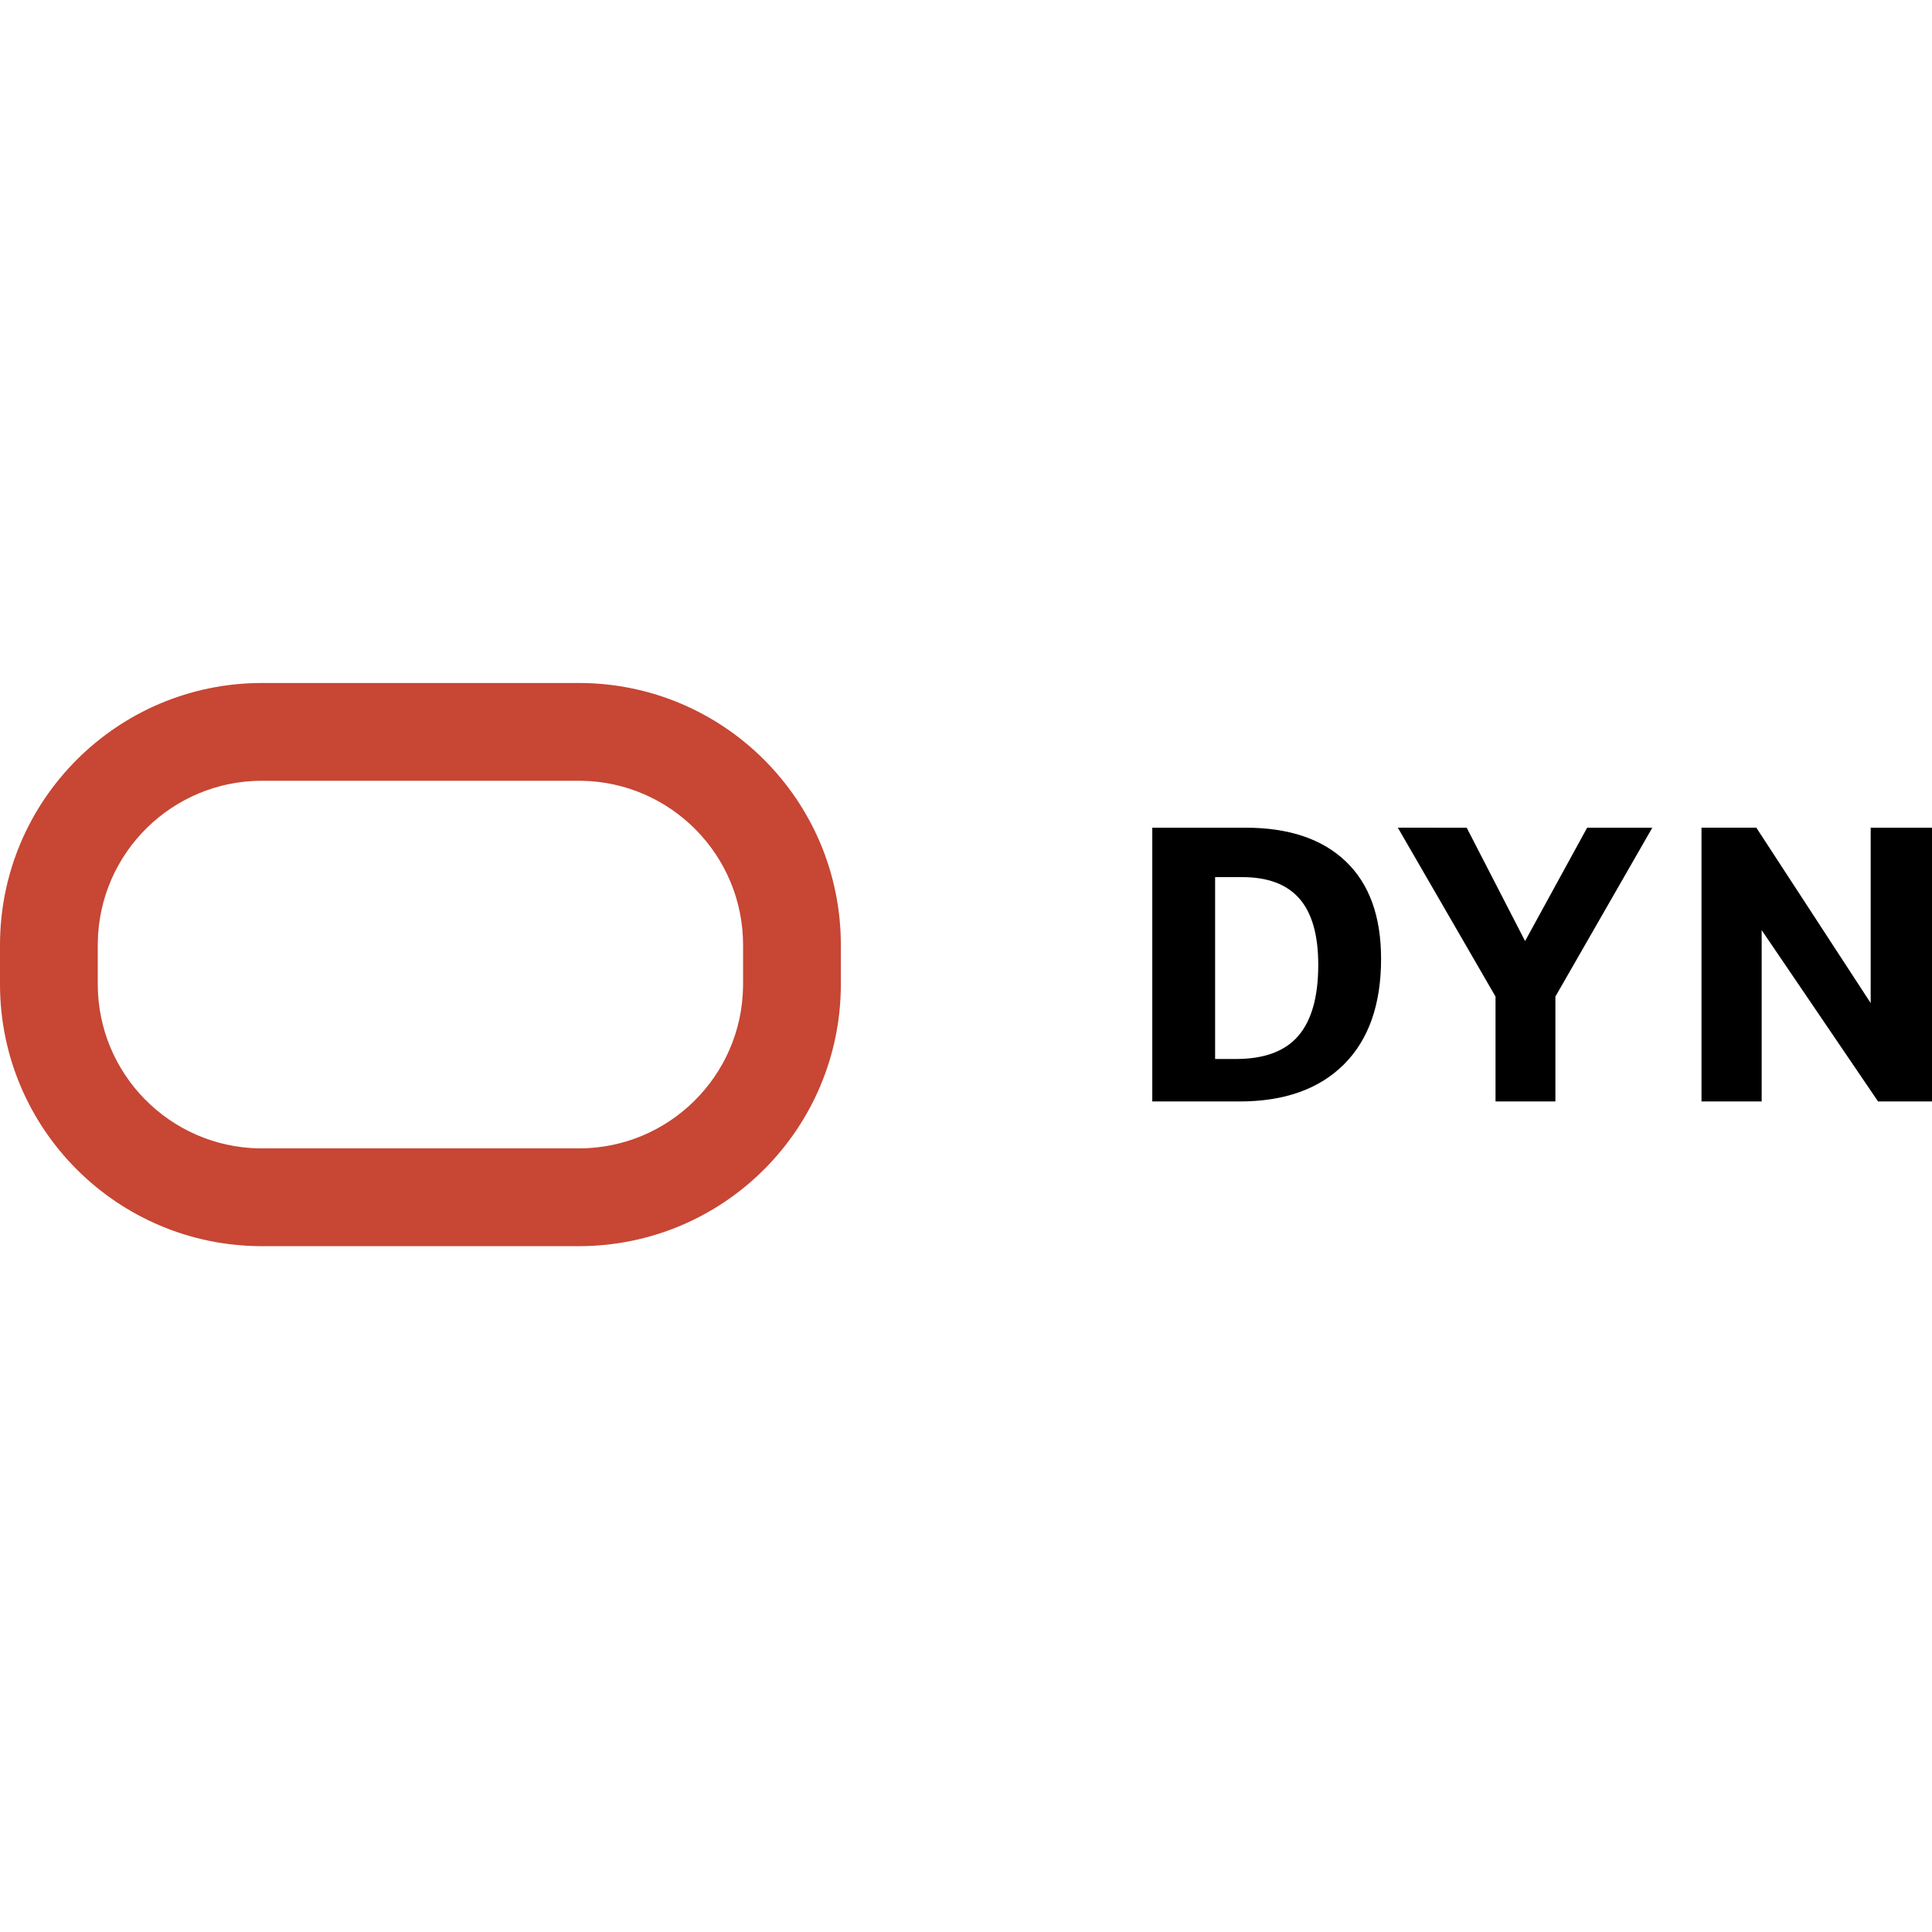 <?xml version="1.0" encoding="utf-8"?>
<!-- Generator: www.svgicons.com -->
<svg xmlns="http://www.w3.org/2000/svg" width="800" height="800" viewBox="0 0 512 150">
<path fill="#C74634" d="M153.393 0c38.351 0 69.441 31.09 69.441 69.441v10.365c0 38.351-31.09 69.441-69.441 69.441H69.44C31.09 149.247 0 118.157 0 79.806V69.44C0 31.09 31.09 0 69.441 0zm0 25.91H69.44c-23.8 0-43.14 19.102-43.524 42.811l-.006.72v10.365c0 23.8 19.101 43.14 42.81 43.524l.72.006h83.952c23.8 0 43.14-19.101 43.524-42.81l.006-.72V69.44c0-23.8-19.101-43.14-42.81-43.524z"/><path d="M366.001 73.085c0 12.108-3.281 21.438-9.844 27.988c-6.564 6.55-15.79 9.826-27.678 9.826h-23.11v-72.55h24.722c11.465 0 20.317 2.977 26.554 8.932c6.237 5.954 9.356 14.556 9.356 25.804m-16.648 1.609c0-7.886-1.661-13.731-4.984-17.537c-3.323-3.805-8.37-5.708-15.141-5.708h-7.21v48.196h5.517c7.523 0 13.04-2.05 16.552-6.15c3.51-4.1 5.266-10.366 5.266-18.801m21.091-36.346L396.33 83.1v27.8h15.867V83.1l25.685-44.752h-17.27l-16.449 30.044l-15.475-30.044zm80.472 72.55v-72.55h14.533l30.302 46.475V38.348H512v72.55h-14.293l-30.846-45.405v45.406z"/>
</svg>